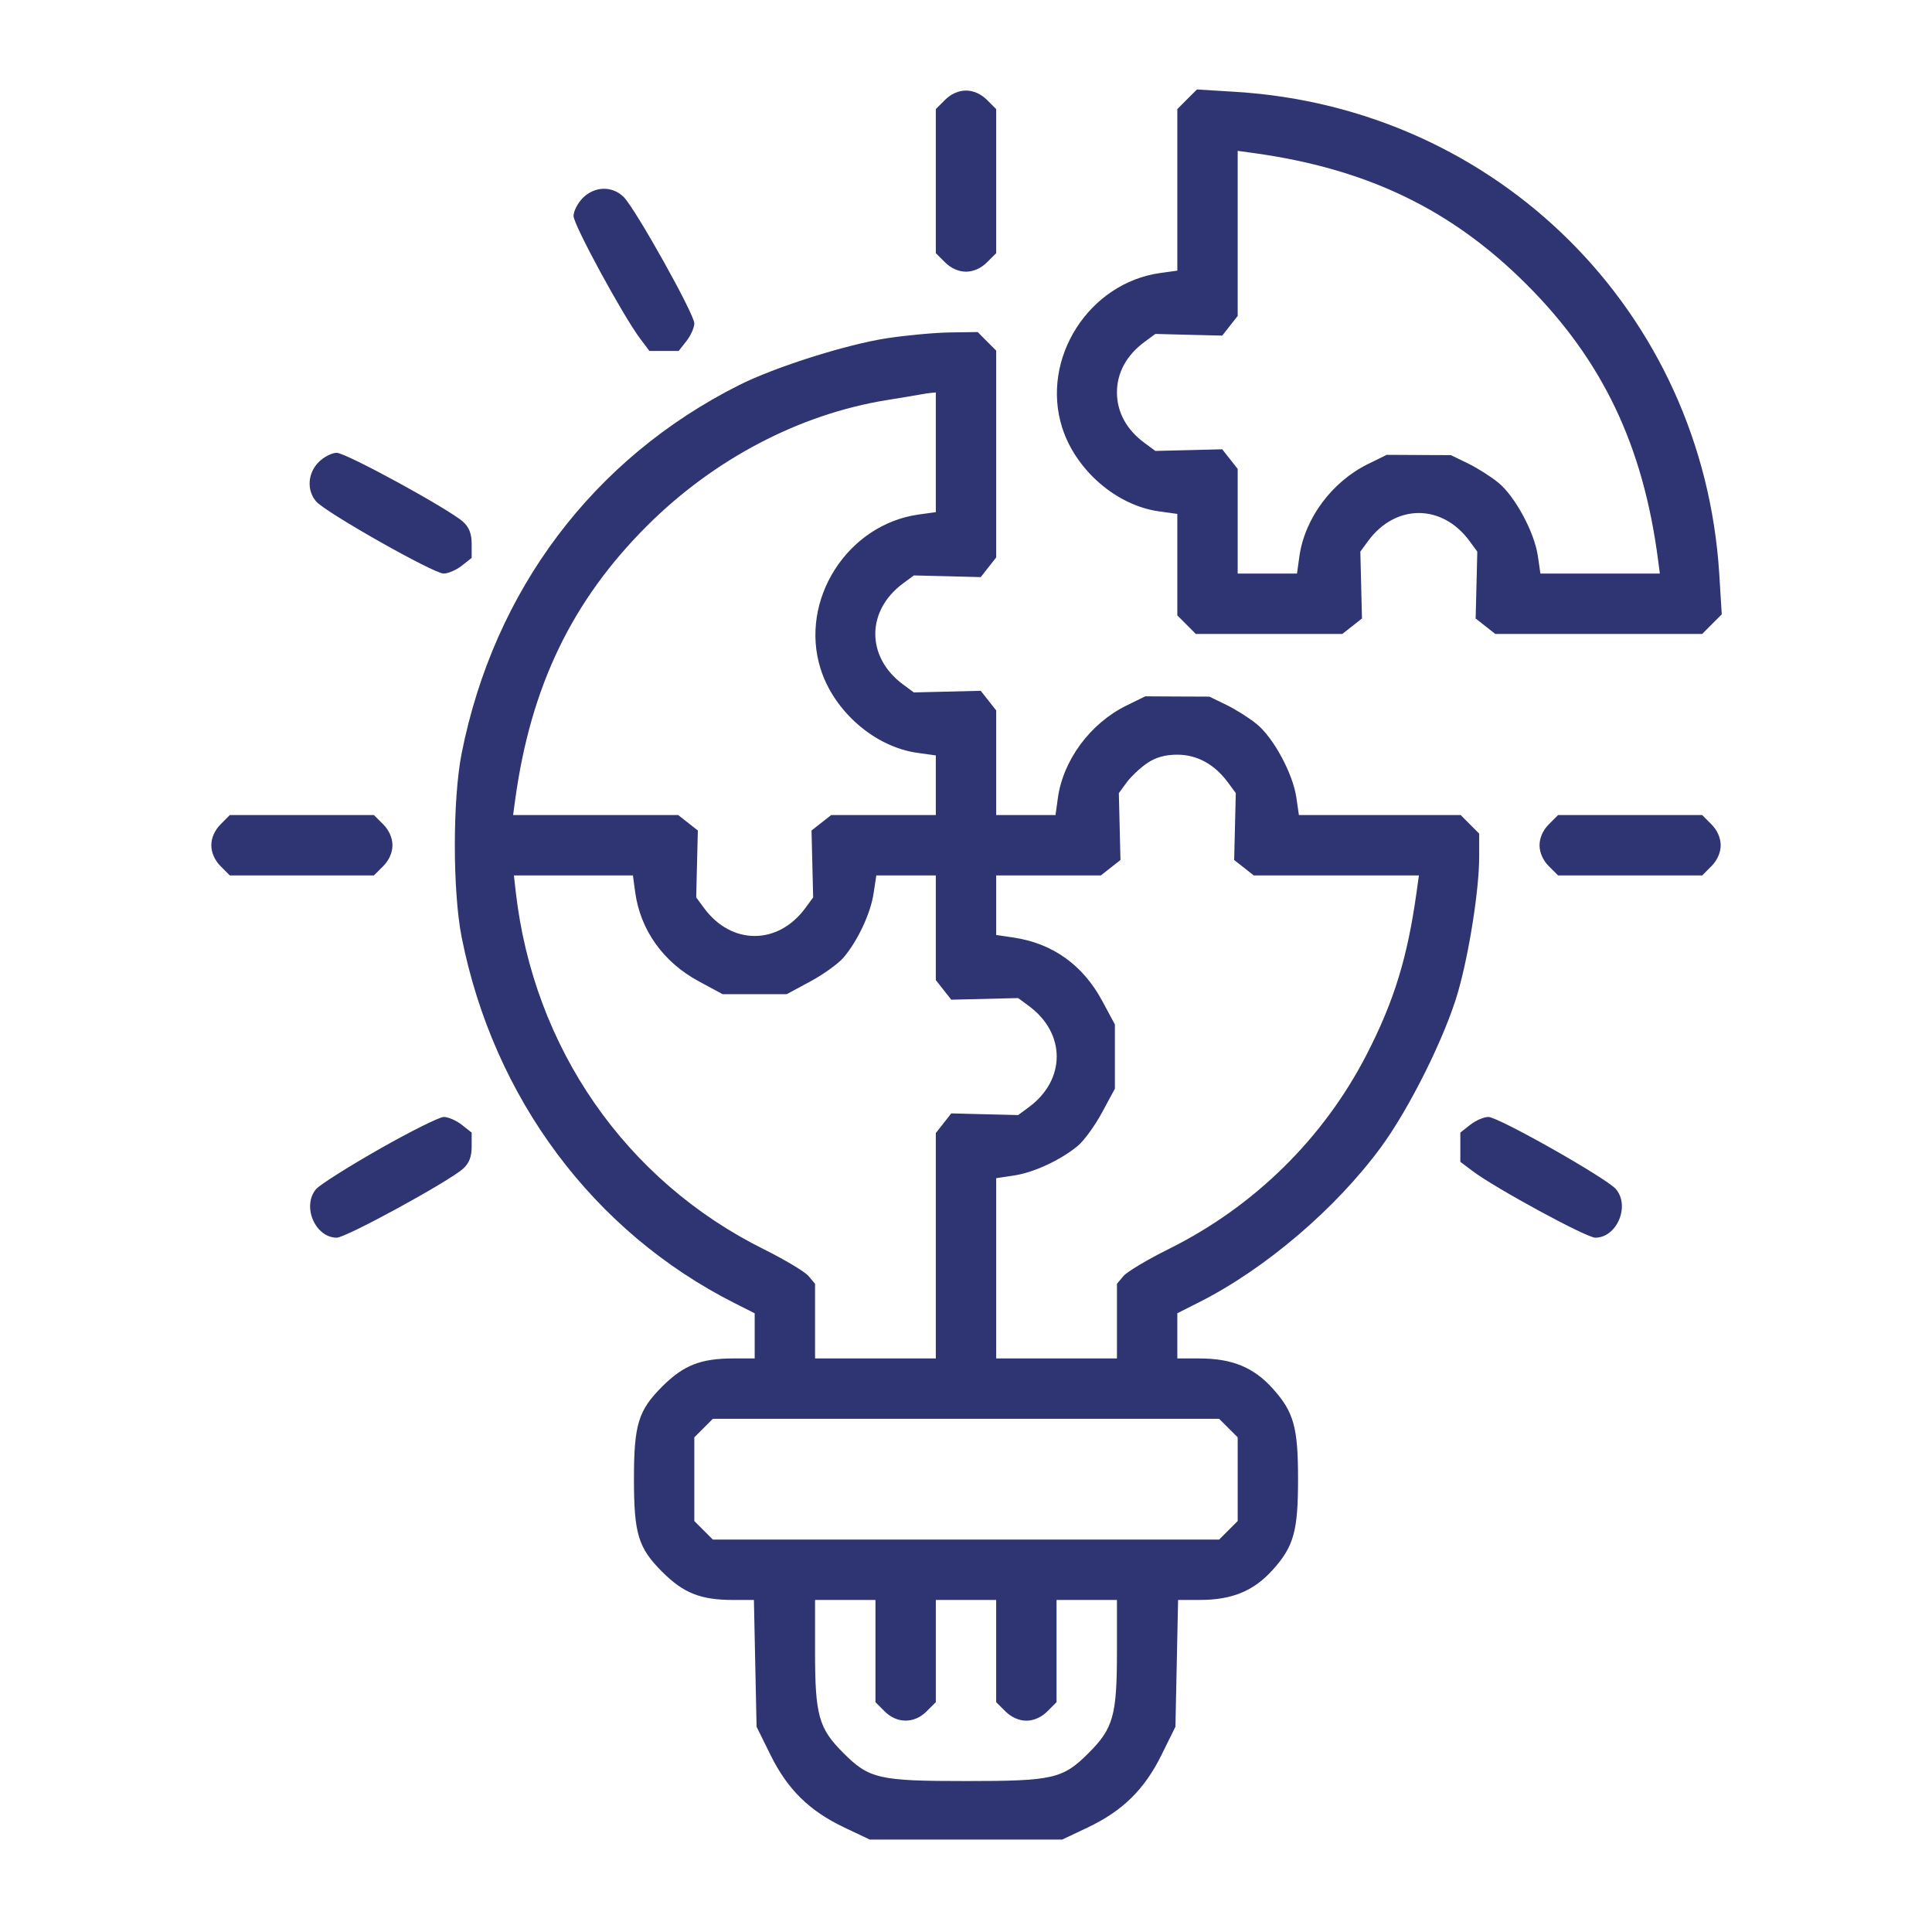 <svg width="45" height="45" viewBox="0 0 45 45" fill="none" xmlns="http://www.w3.org/2000/svg">
<path fill-rule="evenodd" clip-rule="evenodd" d="M22.013 2.325L21.797 2.541V4.219V5.897L22.013 6.112C22.149 6.248 22.329 6.328 22.5 6.328C22.671 6.328 22.851 6.248 22.987 6.112L23.203 5.897V4.219V2.541L22.987 2.325C22.851 2.189 22.671 2.109 22.5 2.109C22.329 2.109 22.149 2.189 22.013 2.325ZM27.65 2.312L27.422 2.541V4.423V6.304L27.03 6.358C25.361 6.587 24.235 8.353 24.738 9.953C25.051 10.948 26.005 11.775 26.998 11.911L27.422 11.97V13.152V14.334L27.638 14.55L27.853 14.766H29.559H31.265L31.494 14.586L31.723 14.406L31.704 13.627L31.685 12.848L31.868 12.598C32.506 11.733 33.588 11.733 34.225 12.598L34.409 12.848L34.39 13.627L34.371 14.406L34.6 14.586L34.828 14.766H37.237H39.647L39.875 14.537L40.103 14.309L40.045 13.373C39.667 7.277 34.888 2.513 28.775 2.139L27.879 2.084L27.65 2.312ZM28.828 5.436V7.359L28.648 7.588L28.468 7.817L27.689 7.798L26.91 7.778L26.661 7.962C26.239 8.273 26.016 8.681 26.016 9.141C26.016 9.6 26.239 10.009 26.661 10.319L26.91 10.503L27.689 10.484L28.468 10.465L28.648 10.693L28.828 10.922V12.141V13.359H29.519H30.21L30.264 12.968C30.386 12.08 31.019 11.224 31.86 10.81L32.3 10.594L33.047 10.598L33.794 10.601L34.192 10.794C34.411 10.901 34.73 11.103 34.901 11.244C35.29 11.564 35.736 12.392 35.818 12.942L35.879 13.359H37.27H38.661L38.618 13.03C38.27 10.374 37.324 8.392 35.56 6.628C33.808 4.876 31.847 3.932 29.202 3.565L28.828 3.514V5.436ZM13.575 4.61C13.457 4.729 13.359 4.918 13.359 5.031C13.359 5.237 14.51 7.355 14.911 7.888L15.126 8.174H15.467H15.808L15.99 7.942C16.09 7.815 16.172 7.63 16.172 7.531C16.172 7.315 14.807 4.873 14.53 4.592C14.265 4.325 13.853 4.333 13.575 4.61ZM20.654 7.879C19.71 8.024 18.05 8.55 17.215 8.97C13.819 10.677 11.508 13.745 10.753 17.545C10.541 18.613 10.541 20.762 10.753 21.83C11.497 25.579 13.824 28.697 17.117 30.356L17.578 30.589V31.115V31.641H17.083C16.32 31.641 15.92 31.799 15.422 32.297C14.866 32.853 14.766 33.182 14.766 34.453C14.766 35.724 14.866 36.053 15.422 36.609C15.918 37.106 16.32 37.266 17.074 37.266H17.56L17.591 38.743L17.622 40.219L17.95 40.883C18.346 41.683 18.855 42.182 19.672 42.569L20.259 42.847H22.5H24.741L25.328 42.569C26.145 42.182 26.654 41.683 27.05 40.883L27.378 40.219L27.409 38.743L27.44 37.266H27.942C28.697 37.266 29.201 37.058 29.645 36.564C30.135 36.019 30.234 35.663 30.234 34.453C30.234 33.243 30.135 32.887 29.645 32.343C29.2 31.847 28.697 31.641 27.934 31.641H27.422V31.114V30.588L27.933 30.33C29.468 29.555 31.11 28.156 32.164 26.722C32.831 25.816 33.668 24.13 33.962 23.099C34.222 22.189 34.453 20.712 34.453 19.958V19.416L34.237 19.2L34.022 18.984H32.138H30.254L30.193 18.567C30.111 18.017 29.665 17.189 29.276 16.869C29.105 16.728 28.786 16.526 28.567 16.419L28.169 16.226L27.422 16.223L26.675 16.219L26.235 16.435C25.394 16.849 24.761 17.705 24.639 18.593L24.585 18.984H23.894H23.203V17.766V16.547L23.023 16.318L22.843 16.09L22.064 16.109L21.285 16.128L21.036 15.944C20.171 15.307 20.171 14.225 21.036 13.587L21.285 13.403L22.064 13.422L22.843 13.442L23.023 13.213L23.203 12.984V10.575V8.166L22.987 7.95L22.772 7.734L22.13 7.743C21.778 7.748 21.113 7.809 20.654 7.879ZM21.445 9.187C21.373 9.201 21.017 9.261 20.654 9.319C18.617 9.649 16.622 10.696 15.065 12.253C13.322 13.997 12.365 15.983 12.002 18.611L11.951 18.984H13.874H15.797L16.025 19.164L16.254 19.344L16.235 20.123L16.216 20.902L16.4 21.152C17.037 22.017 18.119 22.017 18.757 21.152L18.94 20.902L18.921 20.123L18.902 19.344L19.131 19.164L19.36 18.984H20.578H21.797V18.29V17.595L21.373 17.536C20.38 17.4 19.426 16.573 19.113 15.578C18.61 13.978 19.736 12.212 21.405 11.983L21.797 11.929V10.535V9.141L21.687 9.151C21.627 9.156 21.518 9.173 21.445 9.187ZM7.423 10.763C7.167 11.019 7.14 11.415 7.361 11.677C7.574 11.93 10.099 13.359 10.333 13.359C10.438 13.359 10.627 13.277 10.755 13.177L10.986 12.995V12.665C10.986 12.435 10.927 12.281 10.789 12.156C10.457 11.856 8.061 10.547 7.843 10.547C7.73 10.547 7.541 10.644 7.423 10.763ZM26.718 17.776C26.558 17.885 26.345 18.086 26.243 18.223L26.06 18.473L26.079 19.252L26.098 20.031L25.869 20.211L25.64 20.391H24.422H23.203V21.084V21.777L23.617 21.839C24.518 21.974 25.221 22.477 25.669 23.306L25.968 23.862V24.609V25.357L25.67 25.91C25.506 26.215 25.253 26.563 25.11 26.684C24.717 27.014 24.084 27.31 23.618 27.38L23.203 27.442V29.541V31.641H24.609H26.016V30.771V29.902L26.169 29.72C26.254 29.62 26.73 29.336 27.226 29.09C29.214 28.103 30.832 26.51 31.837 24.552C32.474 23.311 32.785 22.296 32.997 20.764L33.049 20.391H31.126H29.203L28.975 20.211L28.746 20.031L28.765 19.252L28.784 18.473L28.6 18.223C28.29 17.802 27.881 17.578 27.422 17.578C27.138 17.578 26.918 17.64 26.718 17.776ZM5.138 19.2C5.002 19.336 4.922 19.516 4.922 19.688C4.922 19.859 5.002 20.039 5.138 20.175L5.353 20.391H7.031H8.709L8.925 20.175C9.061 20.039 9.141 19.859 9.141 19.688C9.141 19.516 9.061 19.336 8.925 19.2L8.709 18.984H7.031H5.353L5.138 19.2ZM36.075 19.2C35.939 19.336 35.859 19.516 35.859 19.688C35.859 19.859 35.939 20.039 36.075 20.175L36.291 20.391H37.969H39.647L39.862 20.175C39.998 20.039 40.078 19.859 40.078 19.688C40.078 19.516 39.998 19.336 39.862 19.2L39.647 18.984H37.969H36.291L36.075 19.2ZM12.012 20.764C12.424 24.405 14.572 27.5 17.796 29.1C18.28 29.341 18.746 29.62 18.831 29.72L18.984 29.902V30.771V31.641H20.391H21.797V29.016V26.391L21.977 26.162L22.157 25.933L22.936 25.953L23.715 25.972L23.964 25.788C24.829 25.151 24.829 24.068 23.964 23.431L23.715 23.247L22.936 23.266L22.157 23.285L21.977 23.057L21.797 22.828V21.609V20.391H21.104H20.411L20.348 20.805C20.279 21.271 19.983 21.905 19.653 22.297C19.532 22.441 19.184 22.693 18.879 22.857L18.325 23.156H17.578H16.831L16.275 22.856C15.449 22.411 14.916 21.664 14.795 20.782L14.742 20.391H13.356H11.97L12.012 20.764ZM8.833 26.766C8.108 27.178 7.445 27.598 7.361 27.698C7.028 28.094 7.341 28.828 7.843 28.828C8.061 28.828 10.457 27.519 10.789 27.219C10.927 27.094 10.986 26.94 10.986 26.71V26.38L10.755 26.198C10.627 26.098 10.44 26.016 10.337 26.016C10.235 26.016 9.558 26.354 8.833 26.766ZM34.245 26.198L34.014 26.38V26.721V27.061L34.299 27.276C34.833 27.678 36.951 28.828 37.157 28.828C37.659 28.828 37.972 28.094 37.639 27.698C37.426 27.445 34.901 26.016 34.667 26.016C34.562 26.016 34.373 26.098 34.245 26.198ZM16.388 33.263L16.172 33.478V34.453V35.428L16.388 35.644L16.603 35.859H22.5H28.397L28.612 35.644L28.828 35.428V34.453V33.478L28.612 33.263L28.397 33.047H22.5H16.603L16.388 33.263ZM18.984 38.464C18.984 39.955 19.068 40.255 19.641 40.828C20.245 41.433 20.469 41.484 22.5 41.484C24.531 41.484 24.755 41.433 25.359 40.828C25.932 40.255 26.016 39.955 26.016 38.464V37.266H25.312H24.609V38.456V39.647L24.394 39.862C24.258 39.998 24.078 40.078 23.906 40.078C23.735 40.078 23.555 39.998 23.419 39.862L23.203 39.647V38.456V37.266H22.5H21.797V38.456V39.647L21.581 39.862C21.296 40.148 20.892 40.148 20.606 39.862L20.391 39.647V38.456V37.266H19.688H18.984V38.464Z" fill="#2F3472"/>
</svg>

